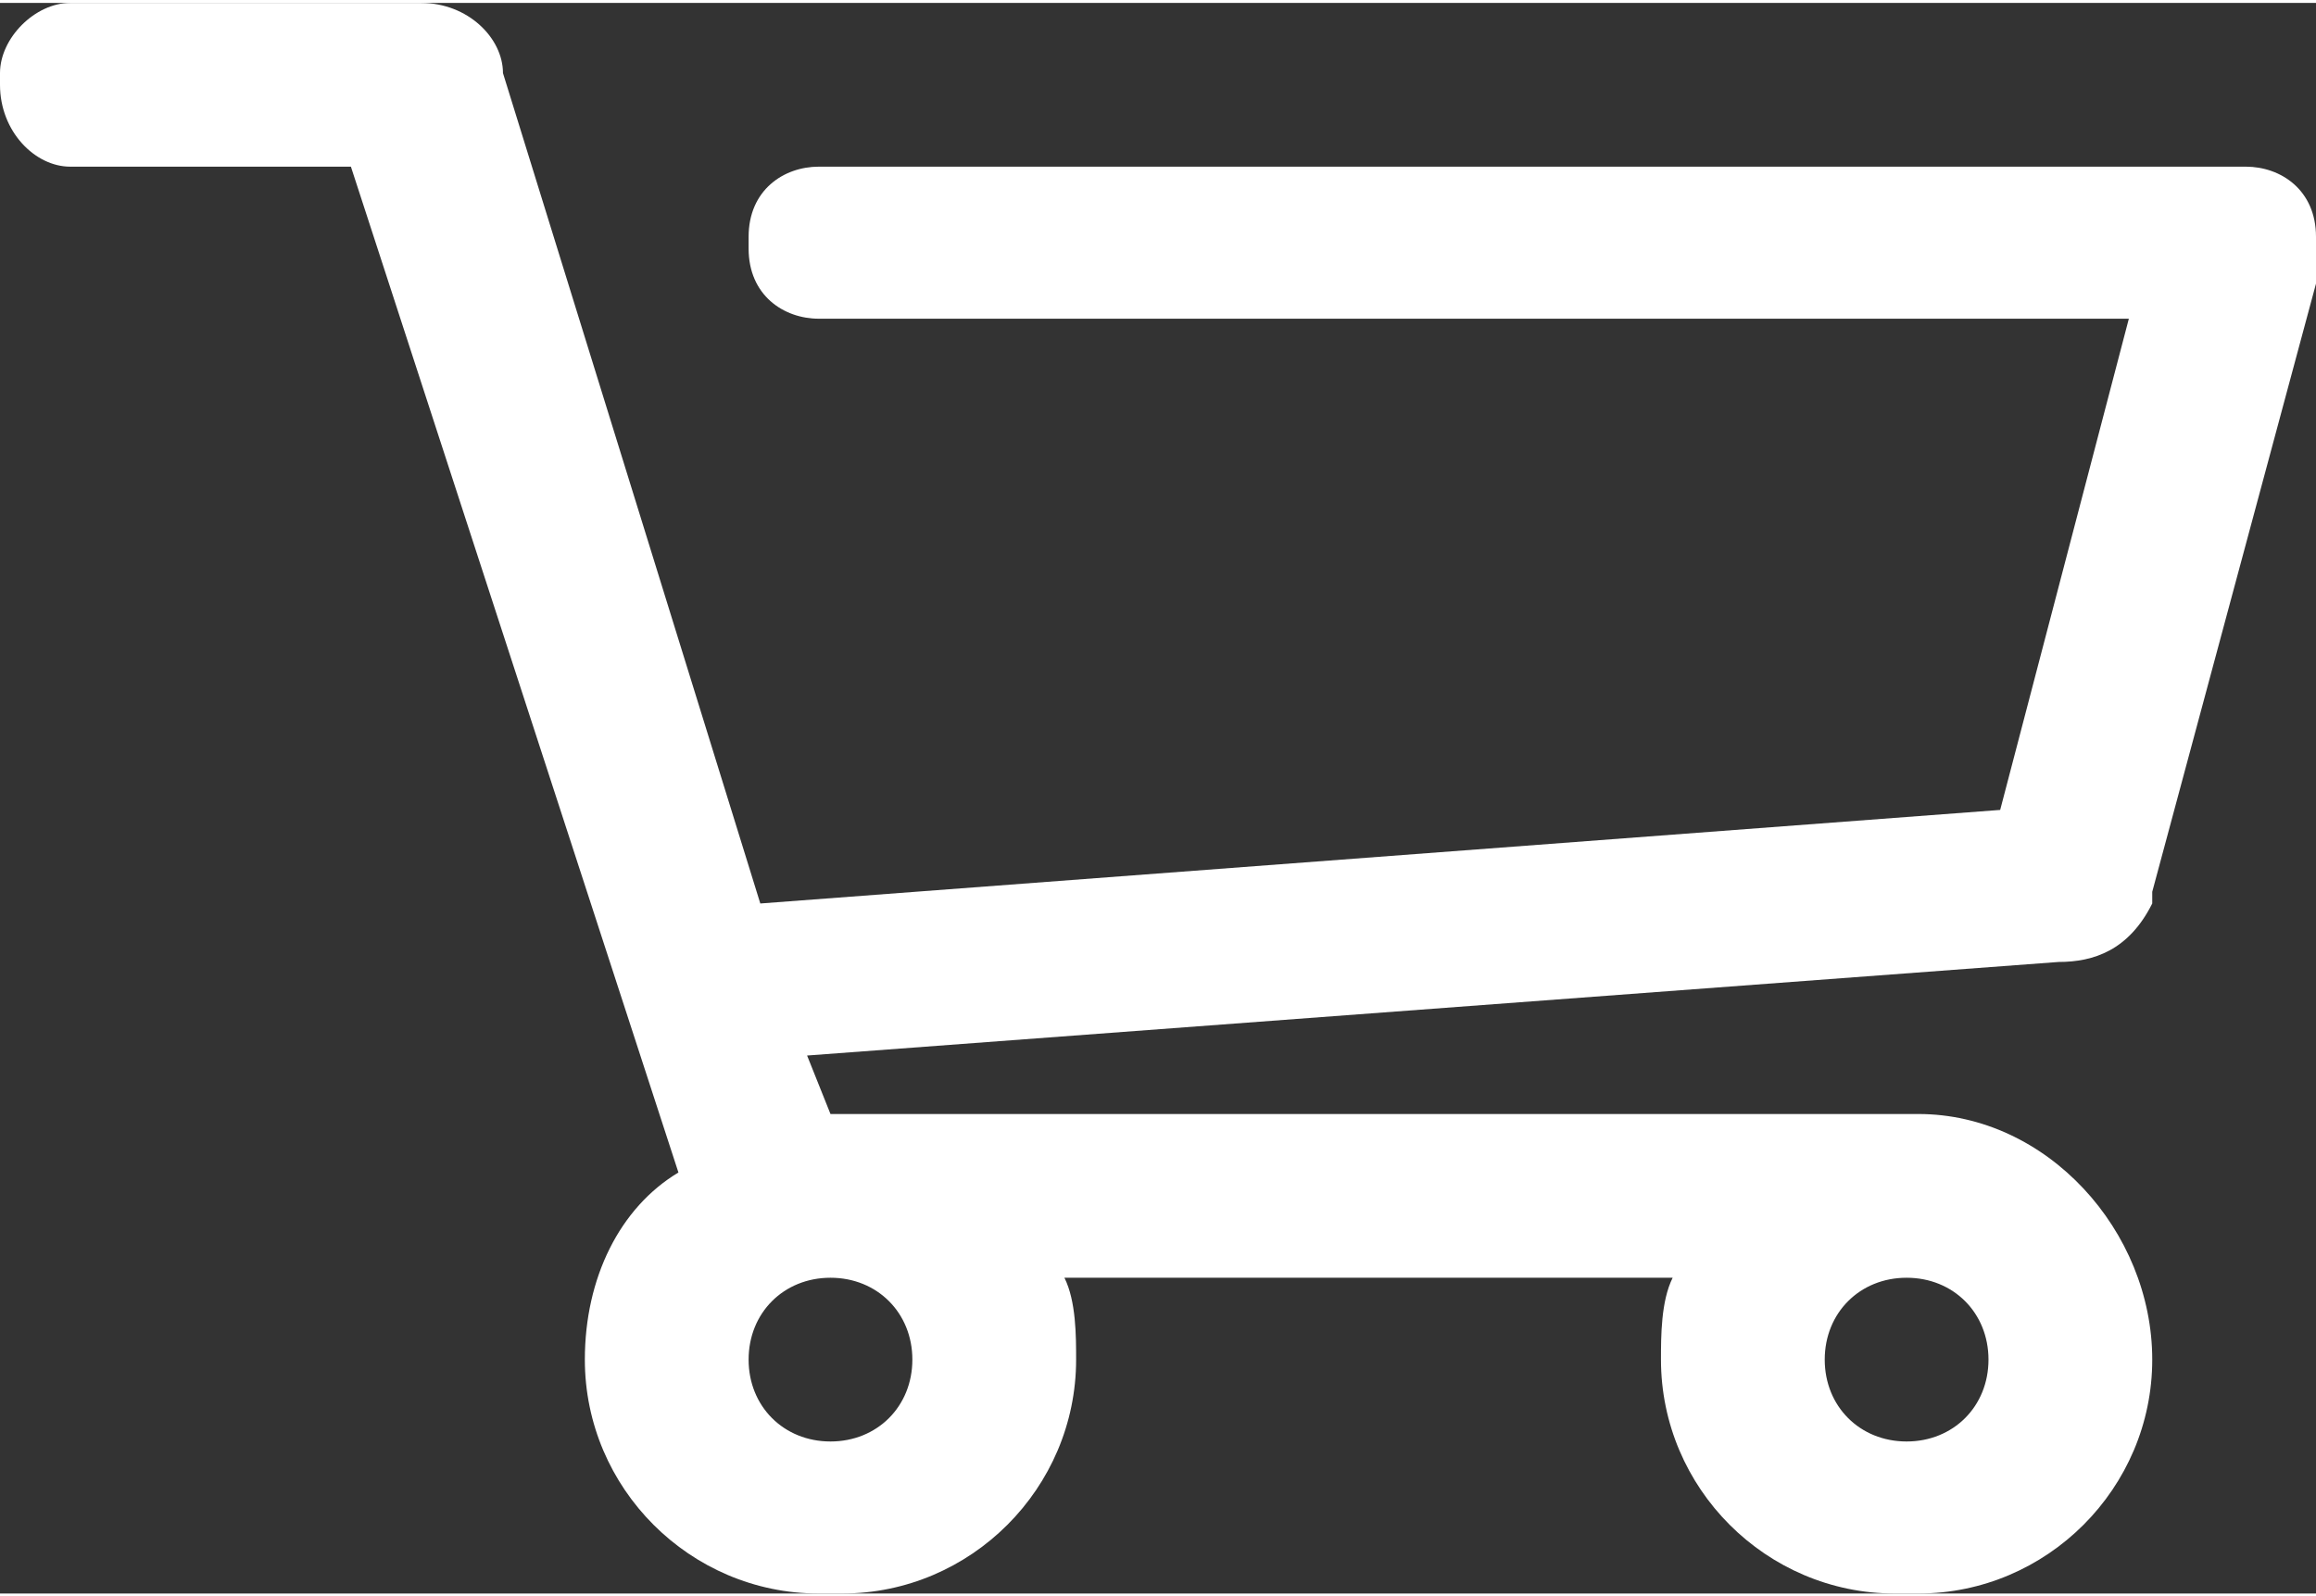 <?xml version="1.0" encoding="UTF-8"?>
<!DOCTYPE svg PUBLIC "-//W3C//DTD SVG 1.1//EN" "http://www.w3.org/Graphics/SVG/1.1/DTD/svg11.dtd">
<!-- Creator: CorelDRAW 2018 (64 Bit) -->
<svg xmlns="http://www.w3.org/2000/svg" xml:space="preserve" width="132px" height="91px" version="1.1" style="shape-rendering:geometricPrecision; text-rendering:geometricPrecision; image-rendering:optimizeQuality; fill-rule:evenodd; clip-rule:evenodd"
viewBox="0 0 1.98 1.36"
 xmlns:xlink="http://www.w3.org/1999/xlink">
 <rect x="0" y="0" width="1.98" height="1.36" fill="#333333" stroke="none"/>
 <defs>
  <style type="text/css">
   <![CDATA[
    .fil0 {fill:white}
   ]]>
  </style>
 </defs>
 <g id="Capa_x0020_1">
  <path id="shopping-cart-35.svg" class="fil0" d="M1.98 0.2c0,-0.04 -0.03,-0.06 -0.06,-0.06l-1.22 0c-0.03,0 -0.06,0.02 -0.06,0.06l0 0.01c0,0.04 0.03,0.06 0.06,0.06l1.12 0 -0.11 0.42 -1.06 0.08 -0.22 -0.71 0 0c0,-0.03 -0.03,-0.06 -0.07,-0.06l-0.3 0c-0.03,0 -0.06,0.03 -0.06,0.06l0 0.01c0,0.04 0.03,0.07 0.06,0.07l0.24 0 0.28 0.86c-0.05,0.03 -0.08,0.09 -0.08,0.16 0,0.11 0.09,0.2 0.2,0.2l0.02 0c0.11,0 0.2,-0.09 0.2,-0.2 0,-0.02 0,-0.05 -0.01,-0.07l0.52 0c-0.01,0.02 -0.01,0.05 -0.01,0.07 0,0.11 0.09,0.2 0.2,0.2l0.02 0c0.11,0 0.2,-0.09 0.2,-0.2 0,-0.11 -0.09,-0.21 -0.2,-0.21l0 0 -0.02 0 -0.9 0 -0.01 0 -0.02 -0.05 1.07 -0.08c0.03,0 0.06,-0.01 0.08,-0.05l0 0c0,0 0,0 0,-0.01l0.14 -0.52c0,-0.01 0,-0.02 0,-0.02 0,-0.01 0,-0.02 0,-0.02l0 0zm-0.35 0.89l0 0c0.04,0 0.07,0.03 0.07,0.07 0,0.04 -0.03,0.07 -0.07,0.07l0 0c-0.04,0 -0.07,-0.03 -0.07,-0.07 0,-0.04 0.03,-0.07 0.07,-0.07l0 0zm-0.92 0c0.04,0 0.07,0.03 0.07,0.07 0,0.04 -0.03,0.07 -0.07,0.07l0 0c-0.04,0 -0.07,-0.03 -0.07,-0.07 0,-0.04 0.03,-0.07 0.07,-0.07l0 0 0 0zm0 0z"/>
 </g>
</svg>
